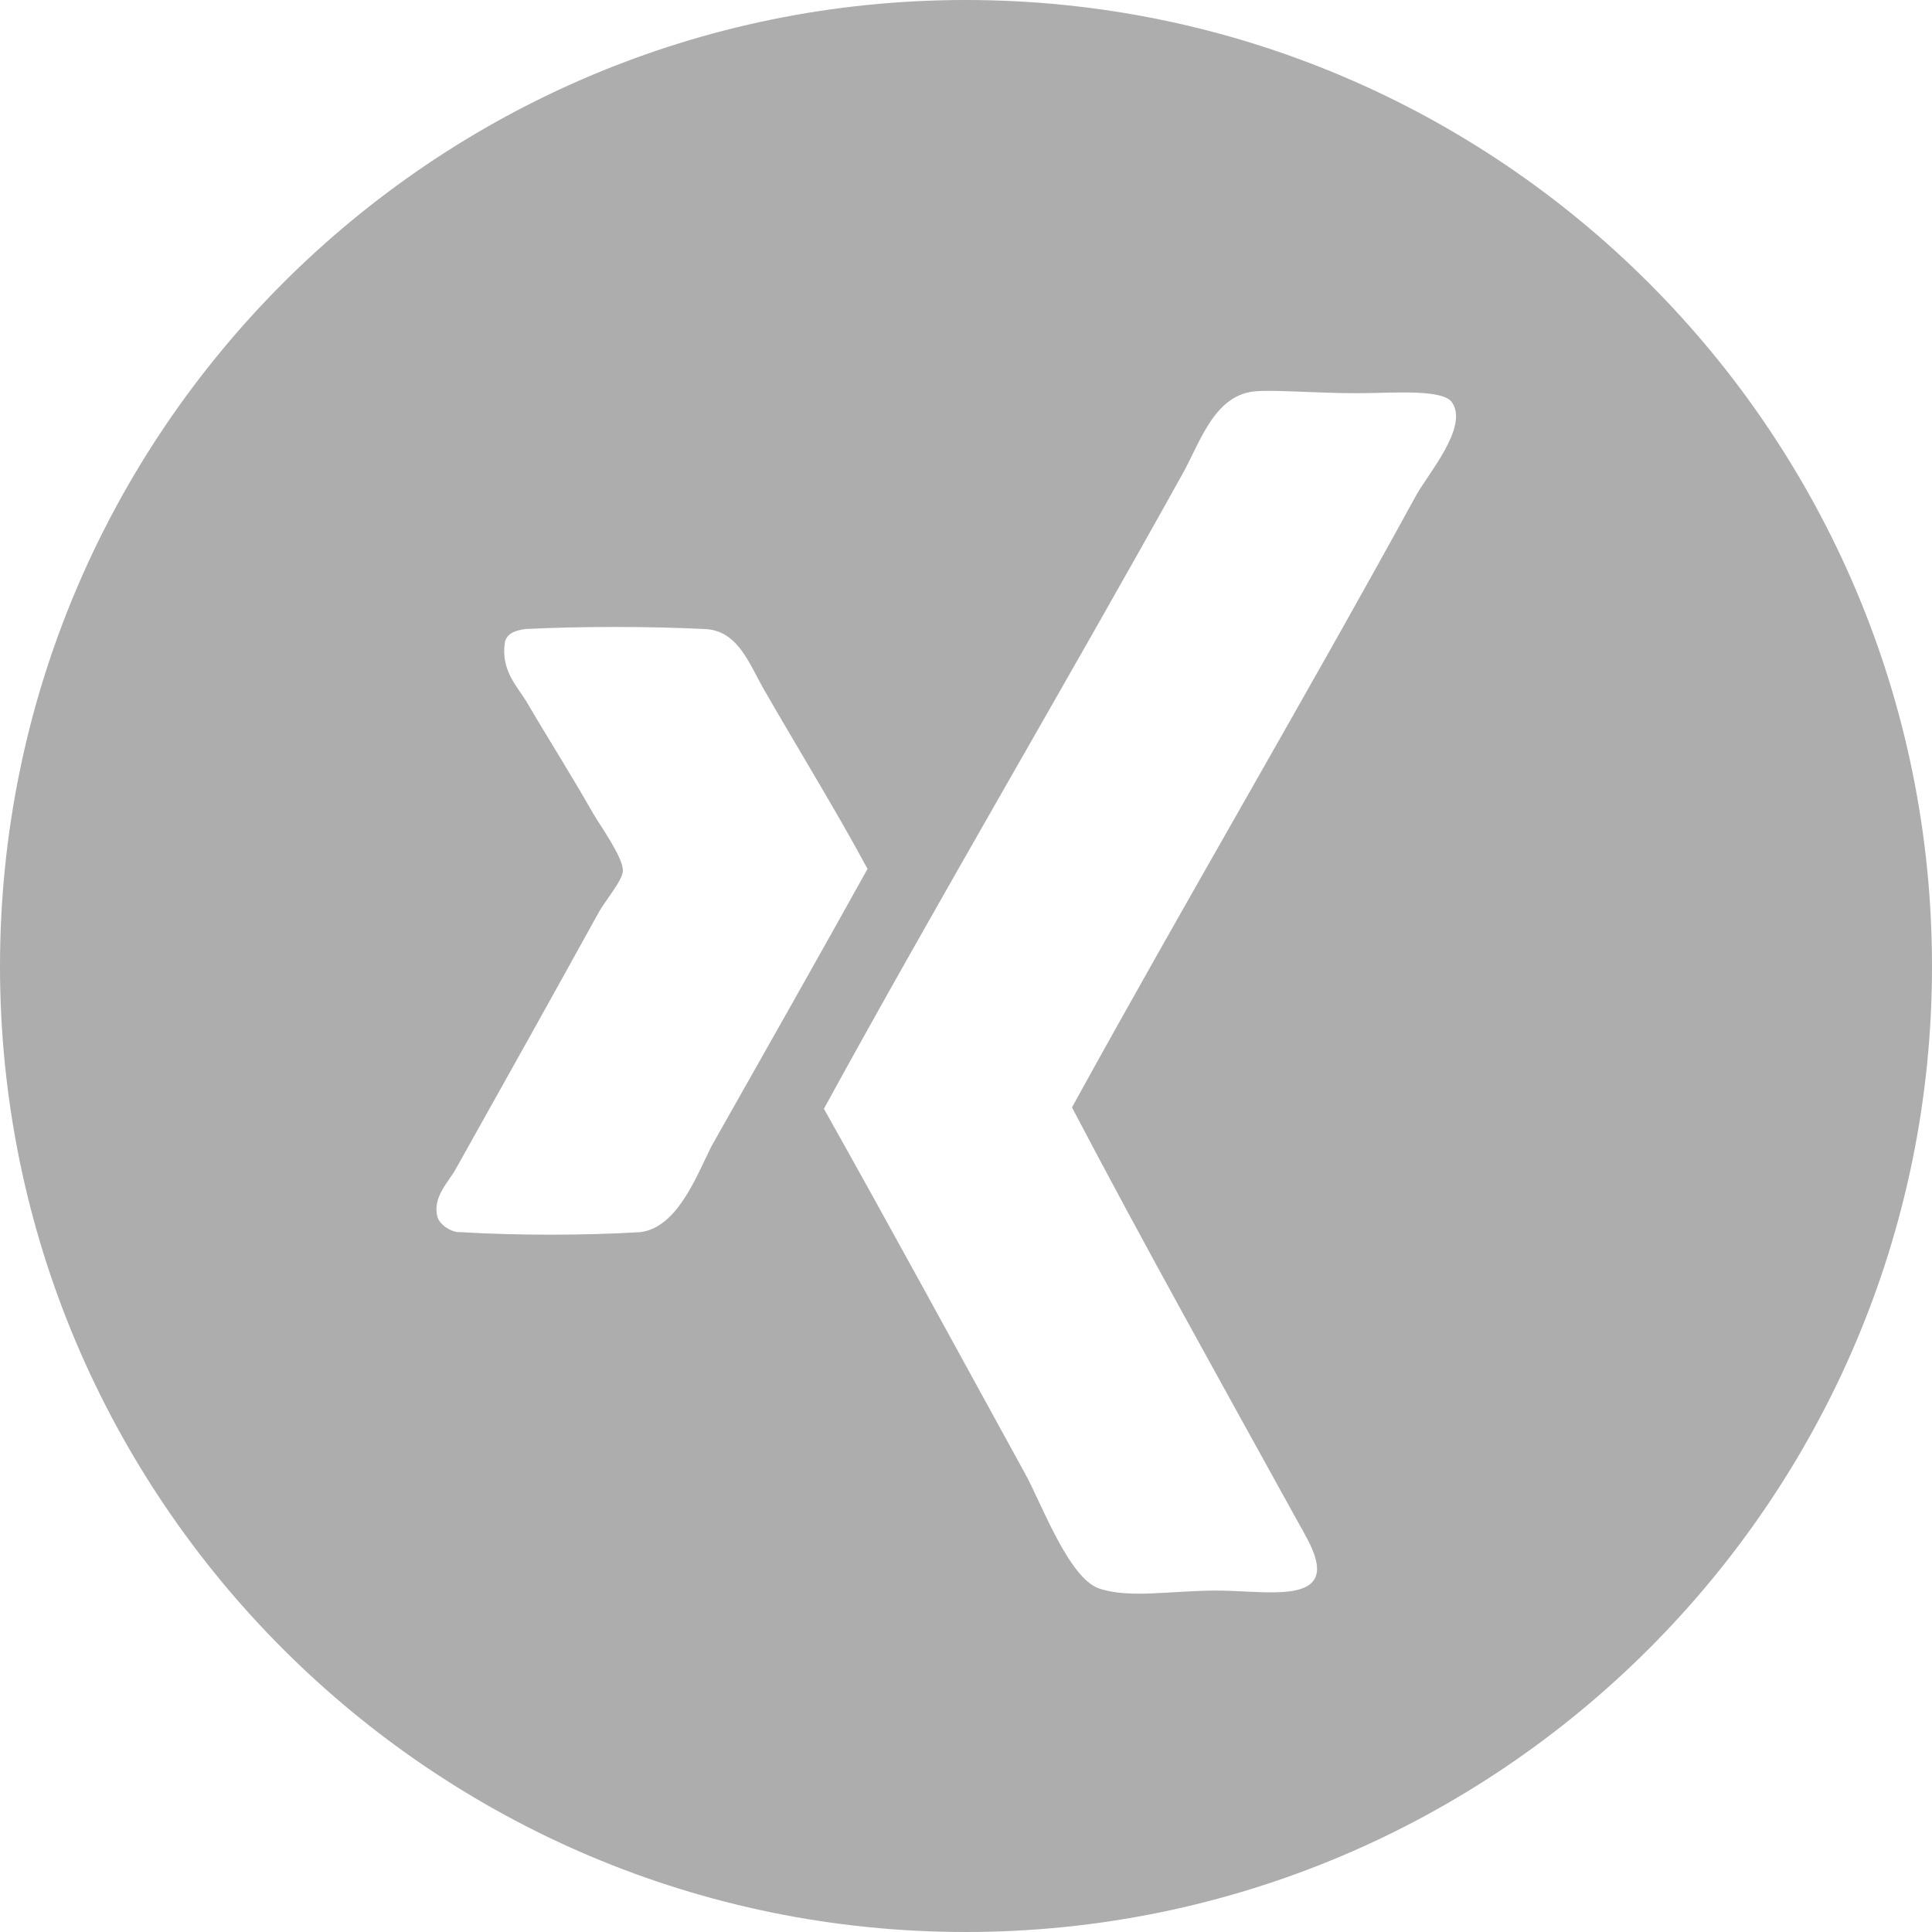<?xml version="1.0" encoding="utf-8"?>
<!-- Generator: Adobe Illustrator 27.0.0, SVG Export Plug-In . SVG Version: 6.00 Build 0)  -->
<svg version="1.1" id="Ebene_1" xmlns="http://www.w3.org/2000/svg" xmlns:xlink="http://www.w3.org/1999/xlink" x="0px" y="0px"
	 viewBox="0 0 283.5 283.5" style="enable-background:new 0 0 283.5 283.5;" xml:space="preserve">
<style type="text/css">
	.st0{fill:#ADADAD;}
</style>
<path class="st0" d="M141.7,0C63.5,0,0,63.5,0,141.8C0,220,63.5,283.5,141.7,283.5S283.5,220,283.5,141.8C283.5,63.5,220,0,141.7,0z
	 M94,180.8c-8.2,0.5-18.3,0.5-26.5,0c-1,0.1-2.9-0.9-3.3-2.2c-0.8-2.9,1.6-5.1,2.7-7.1c7.4-13.2,13.6-24.3,21-37.7
	c0.9-1.6,3.5-4.7,3.5-6c0.1-1.9-3.3-6.6-4.4-8.5c-3.3-5.8-6.5-10.8-9.6-16.1c-1.3-2.3-4-4.7-3.3-9c0.3-1.3,1.6-1.7,3-1.9
	c8.1-0.4,18.1-0.4,26.2,0c4.9,0.1,6.6,5,8.7,8.7c5,8.7,10.9,18.3,15.3,26.5c-7.1,12.8-15.1,26.9-22.9,40.7
	C102.2,172.6,99.4,180.1,94,180.8z M207.8,72.7c-16.6,30.3-34,59.8-50.5,89.8c10.5,20,21.5,39.7,32.7,60c1.5,2.8,4.1,6.6,3,9
	c-1.5,3.2-8.7,1.9-14.5,1.9c-6.7,0-12.7,1.2-17.2-0.3s-8.6-12.8-10.9-16.9c-9.6-17.5-19.9-36.4-29.5-53.5
	c16.3-29.8,35.6-62.5,52.7-93.3c2.6-4.7,4.7-11.7,10.9-12c2.9-0.2,8.8,0.3,14.7,0.3c5,0,12.6-0.7,13.9,1.4
	C215.5,62.7,209.5,69.6,207.8,72.7z"/>
</svg>
